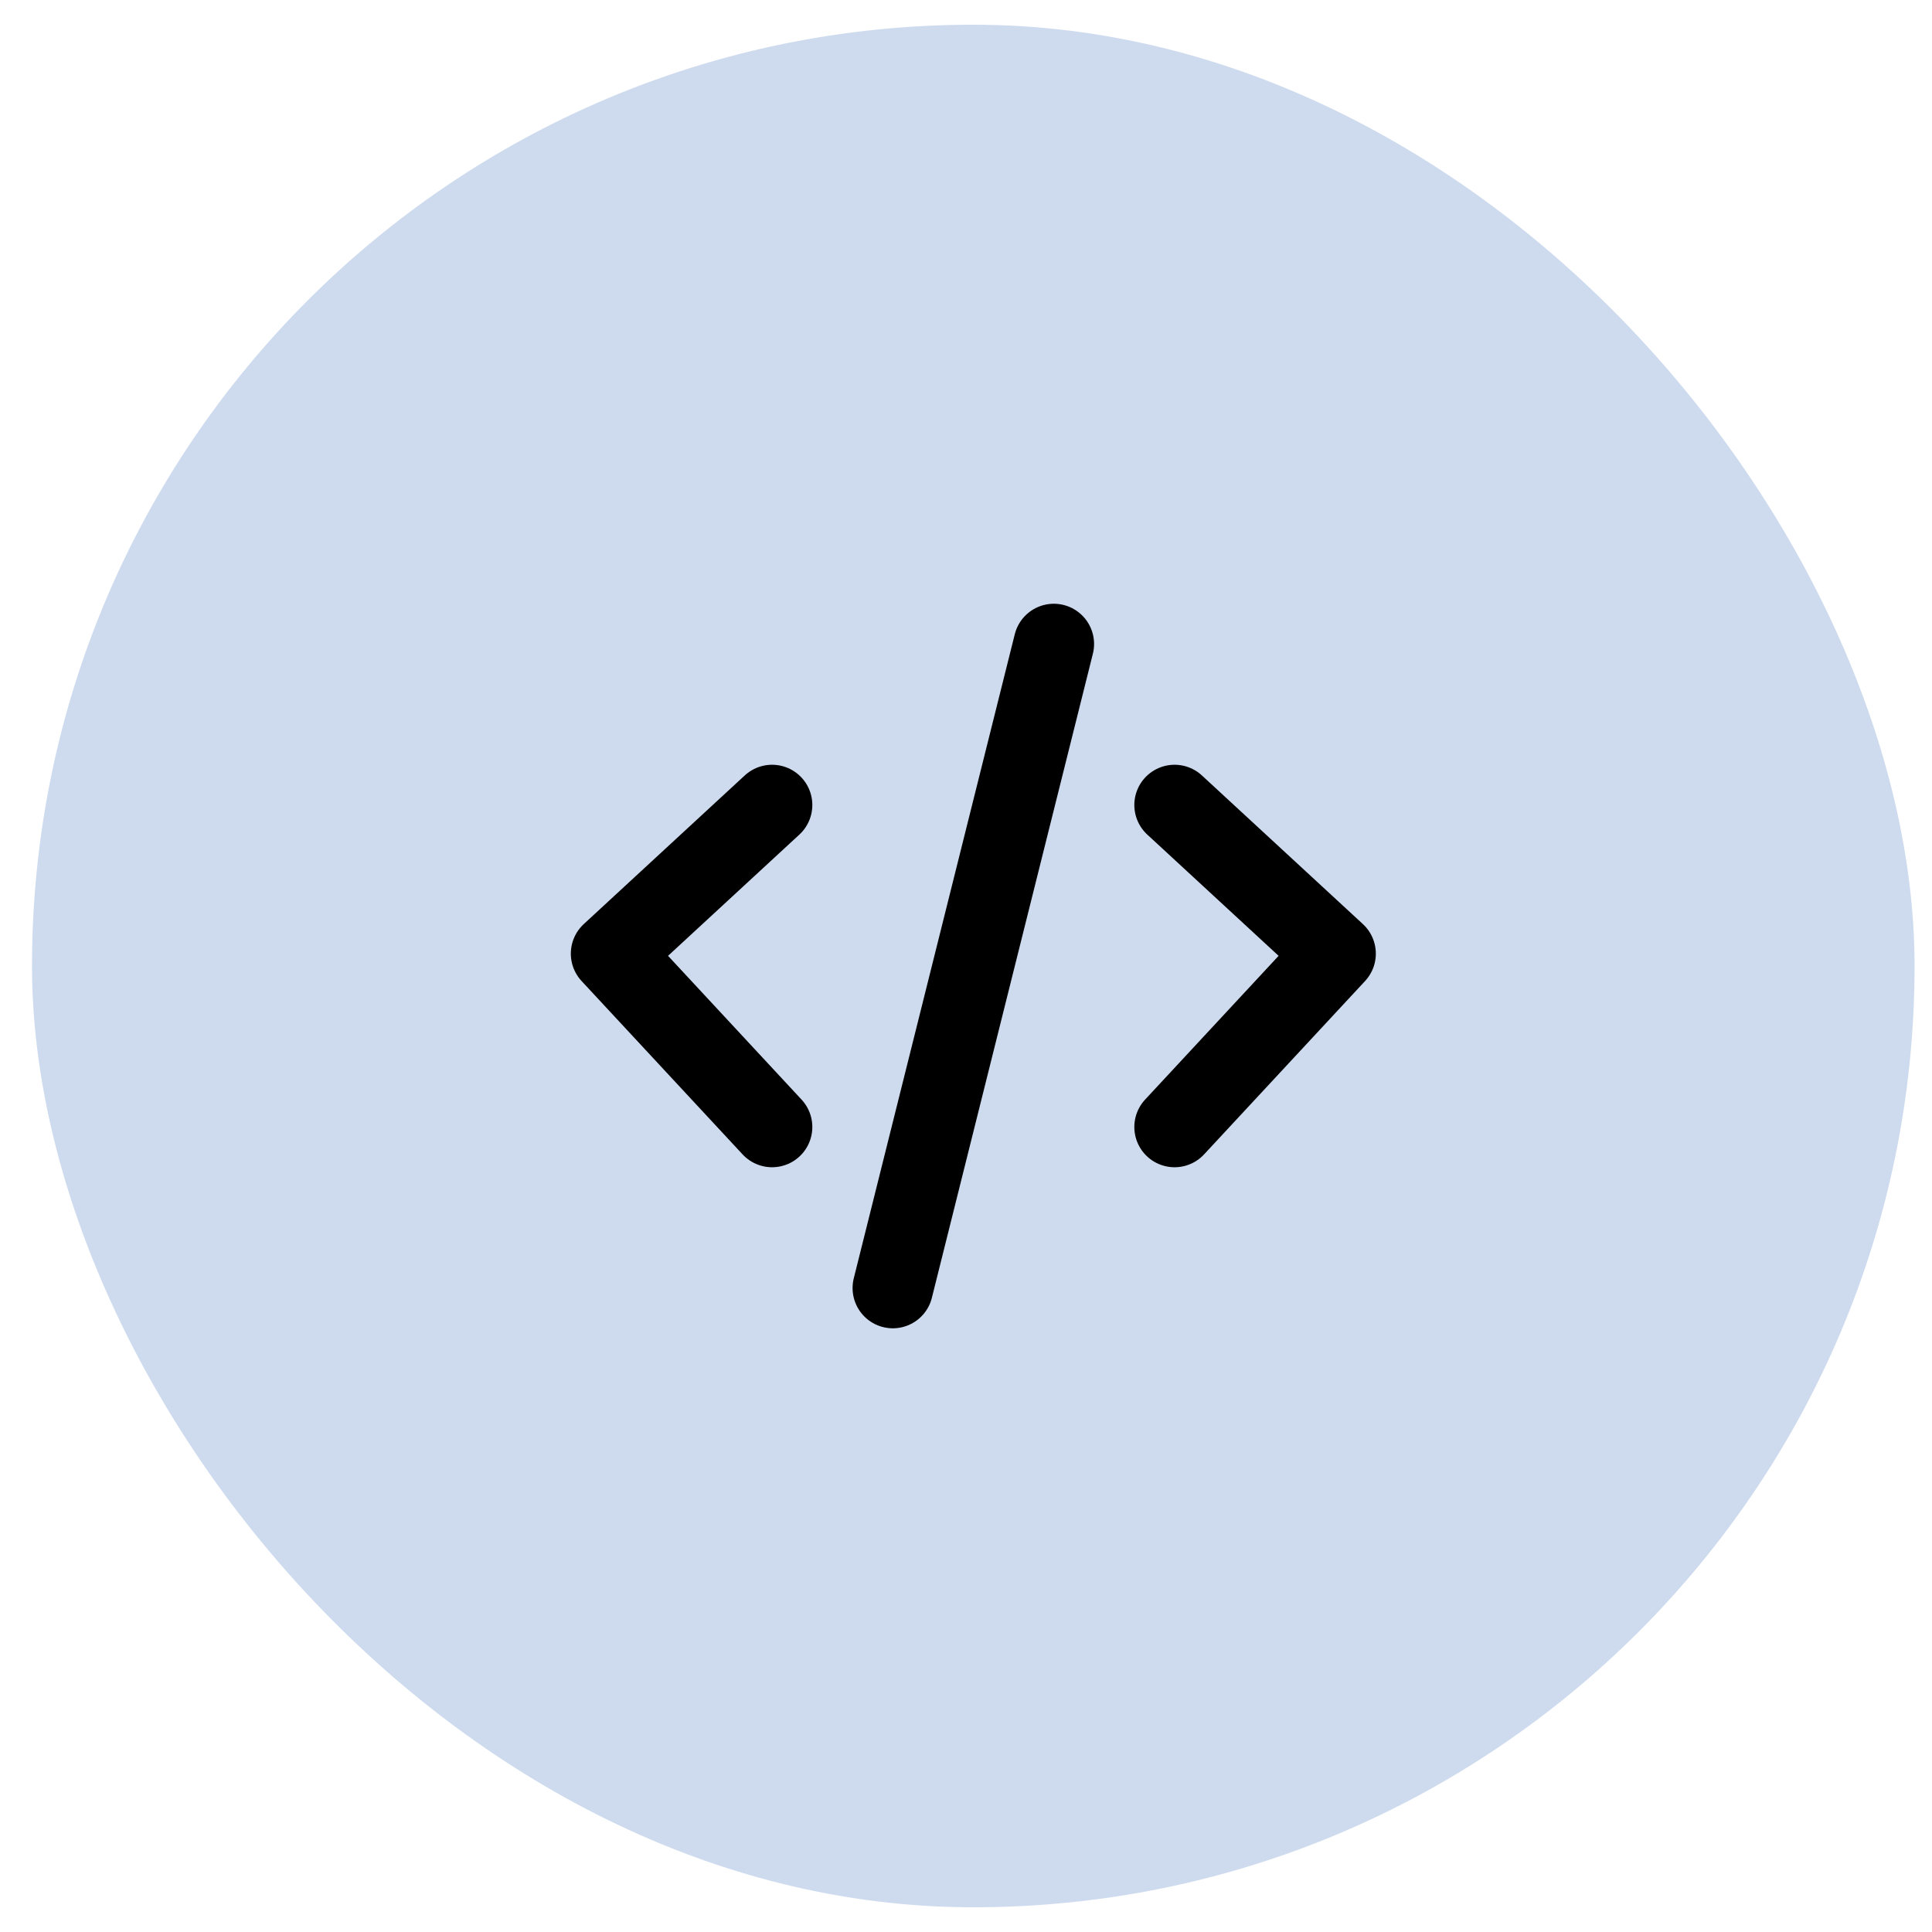 <svg width="48" height="48" viewBox="0 0 48 48" fill="none" xmlns="http://www.w3.org/2000/svg">
    <rect x="0.795" y="0.614" width="46.772" height="46.772" rx="23.386" fill="#CEDBEE"/>
    <path d="M19.182 20L15.182 23.693L19.182 28M29.182 20L33.182 23.693L29.182 28M26.182 16L22.182 32.001" stroke="black" stroke-width="2" stroke-linecap="round" stroke-linejoin="round"/>
</svg>